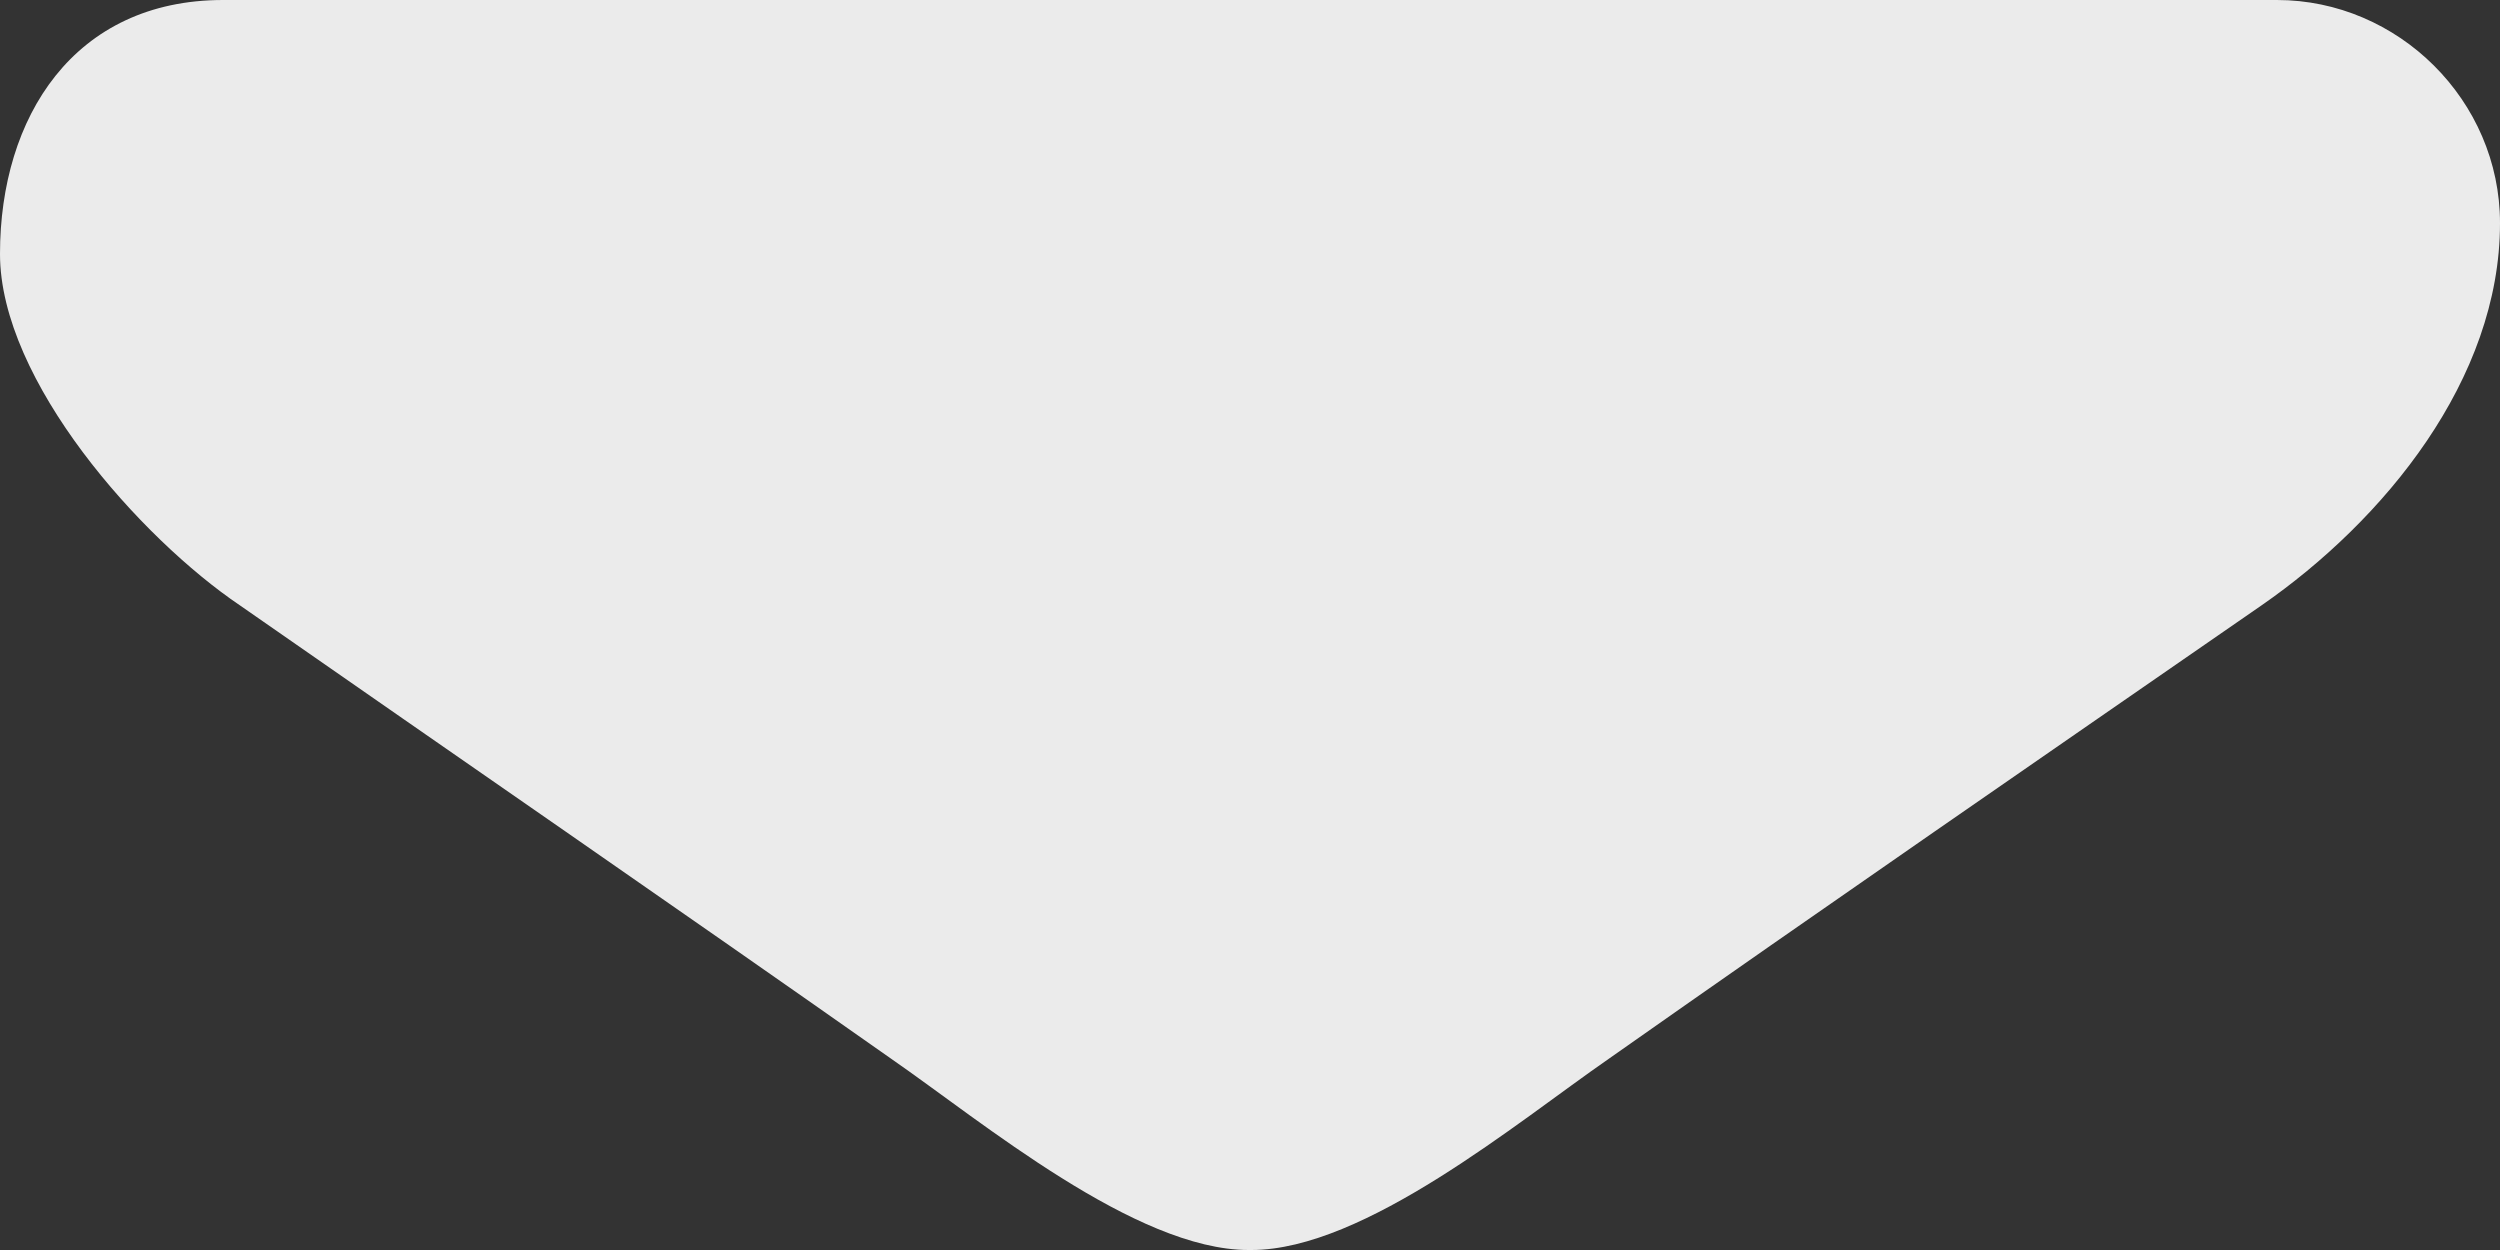 <?xml version="1.0" encoding="UTF-8"?>
<svg width="12px" height="6px" viewBox="0 0 12 6" version="1.1" xmlns="http://www.w3.org/2000/svg" xmlns:xlink="http://www.w3.org/1999/xlink">
    <rect x="0" y="0" width="12" height="6" fill="#333333" stroke="none"/>
    <!-- Generator: Sketch 46.1 (44463) - http://www.bohemiancoding.com/sketch -->
    <title>icon/email</title>
    <desc>Created with Sketch.</desc>
    <defs></defs>
    <g id="Symbols" stroke="none" stroke-width="1" fill="none" fill-rule="evenodd" opacity="0.9">
        <g id="icon/down/wit" transform="translate(-14, -17)" fill="#FFFFFF">
            <path d="M26,18.071 C26,18.821 25.444,19.498 24.855,19.906 C23.81,20.629 22.759,21.353 21.721,22.083 C21.286,22.384 20.549,23 20.007,23 L19.993,23 C19.451,23 18.714,22.384 18.279,22.083 C17.241,21.353 16.19,20.629 15.152,19.906 C14.676,19.585 14,18.828 14,18.219 C14,17.562 14.355,17 15.071,17 L24.929,17 C25.511,17 26,17.482 26,18.071 Z" id="icon/email"></path>
        </g>
    </g>
</svg>